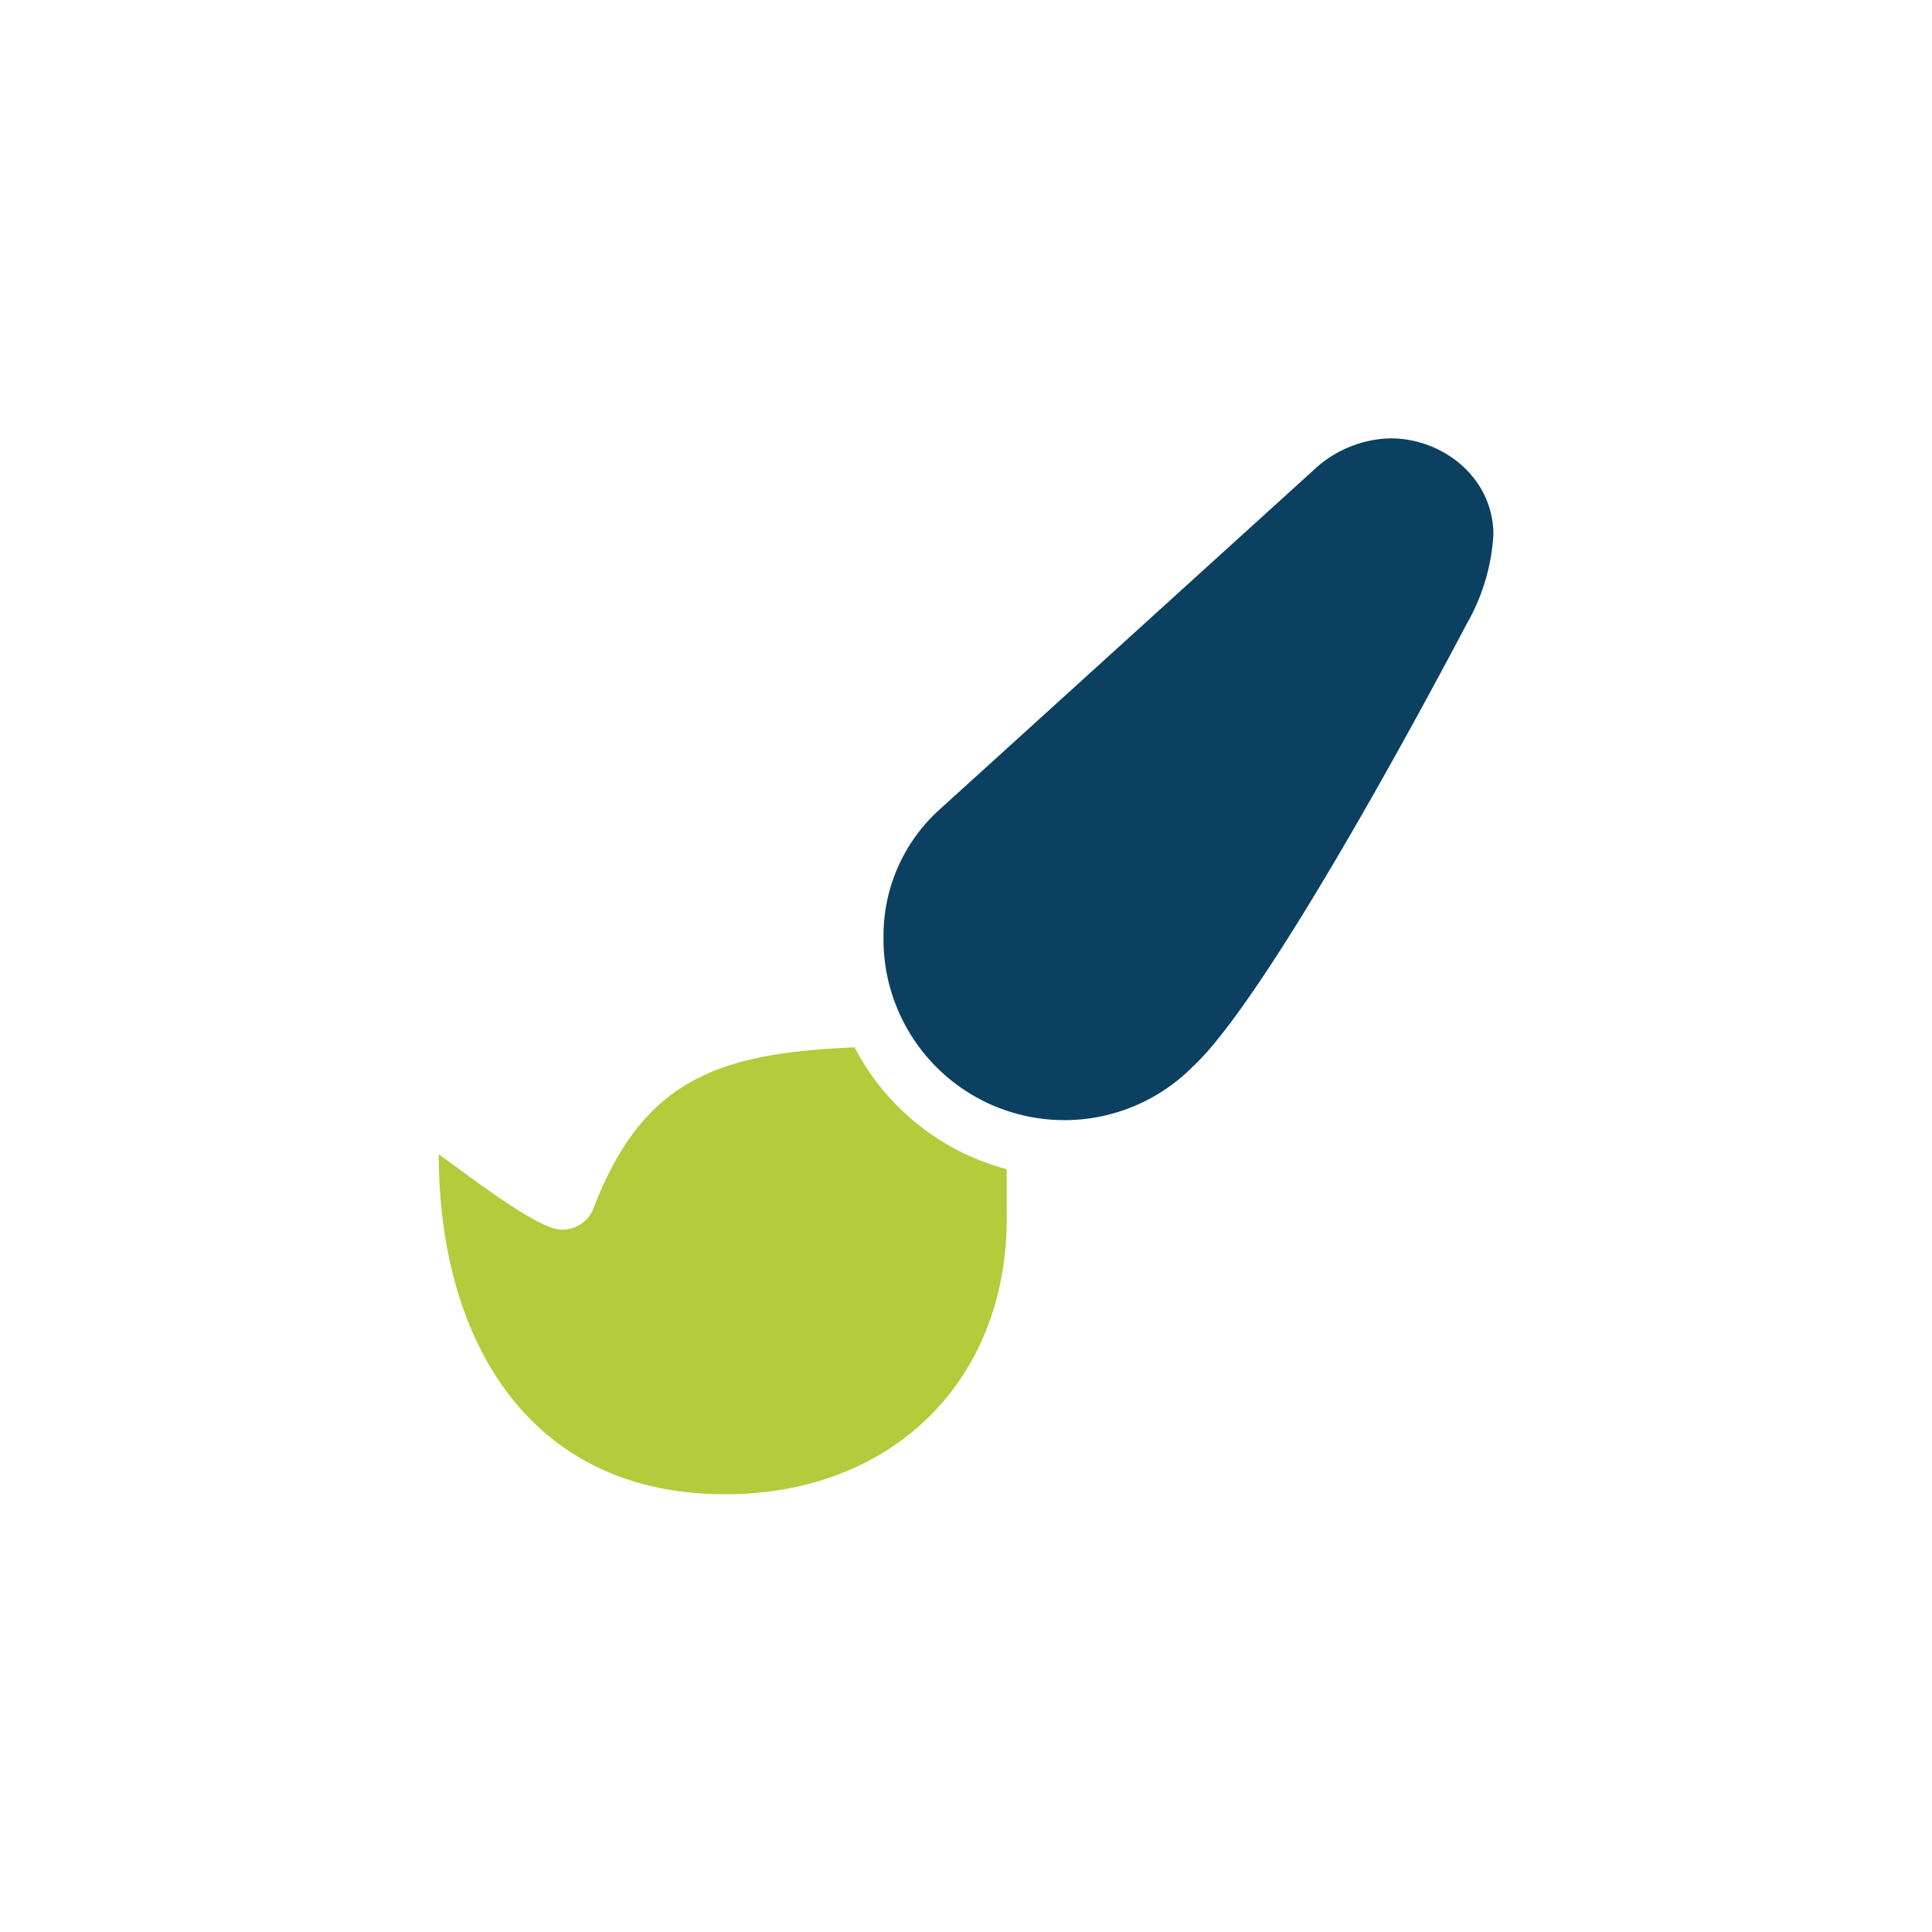 <svg xmlns="http://www.w3.org/2000/svg" viewBox="0 0 132.23 132.23">
    <defs>
        <style>.cls-2{fill:#b4cb3c;}.cls-2,.cls-3{fill-rule:evenodd;}.cls-3{fill:#0b4060;}</style>
    </defs>

    <path class="cls-2"
          d="M58.49,71.68c-9.06.4-14.42,2-17.86,11a2.29,2.29,0,0,1-2.21,1.48c-1.7,0-6.9-4.14-8.39-5.15,0,12.38,5.93,23.26,19.6,23.26,11.52,0,19.51-7.91,19.27-19.4l0-2.85A16.5,16.5,0,0,1,58.49,71.68Z"/>
    <path class="cls-3"
          d="M95.15,30a7.94,7.94,0,0,0-5.25,2.18L64.18,55.52a11.62,11.62,0,0,0-3.71,8.54A12.38,12.38,0,0,0,81.64,73c5-4.64,15.61-24.35,18.75-30.31a13.85,13.85,0,0,0,1.82-6.1C102.21,32.74,98.81,30,95.15,30Z"/>

</svg>